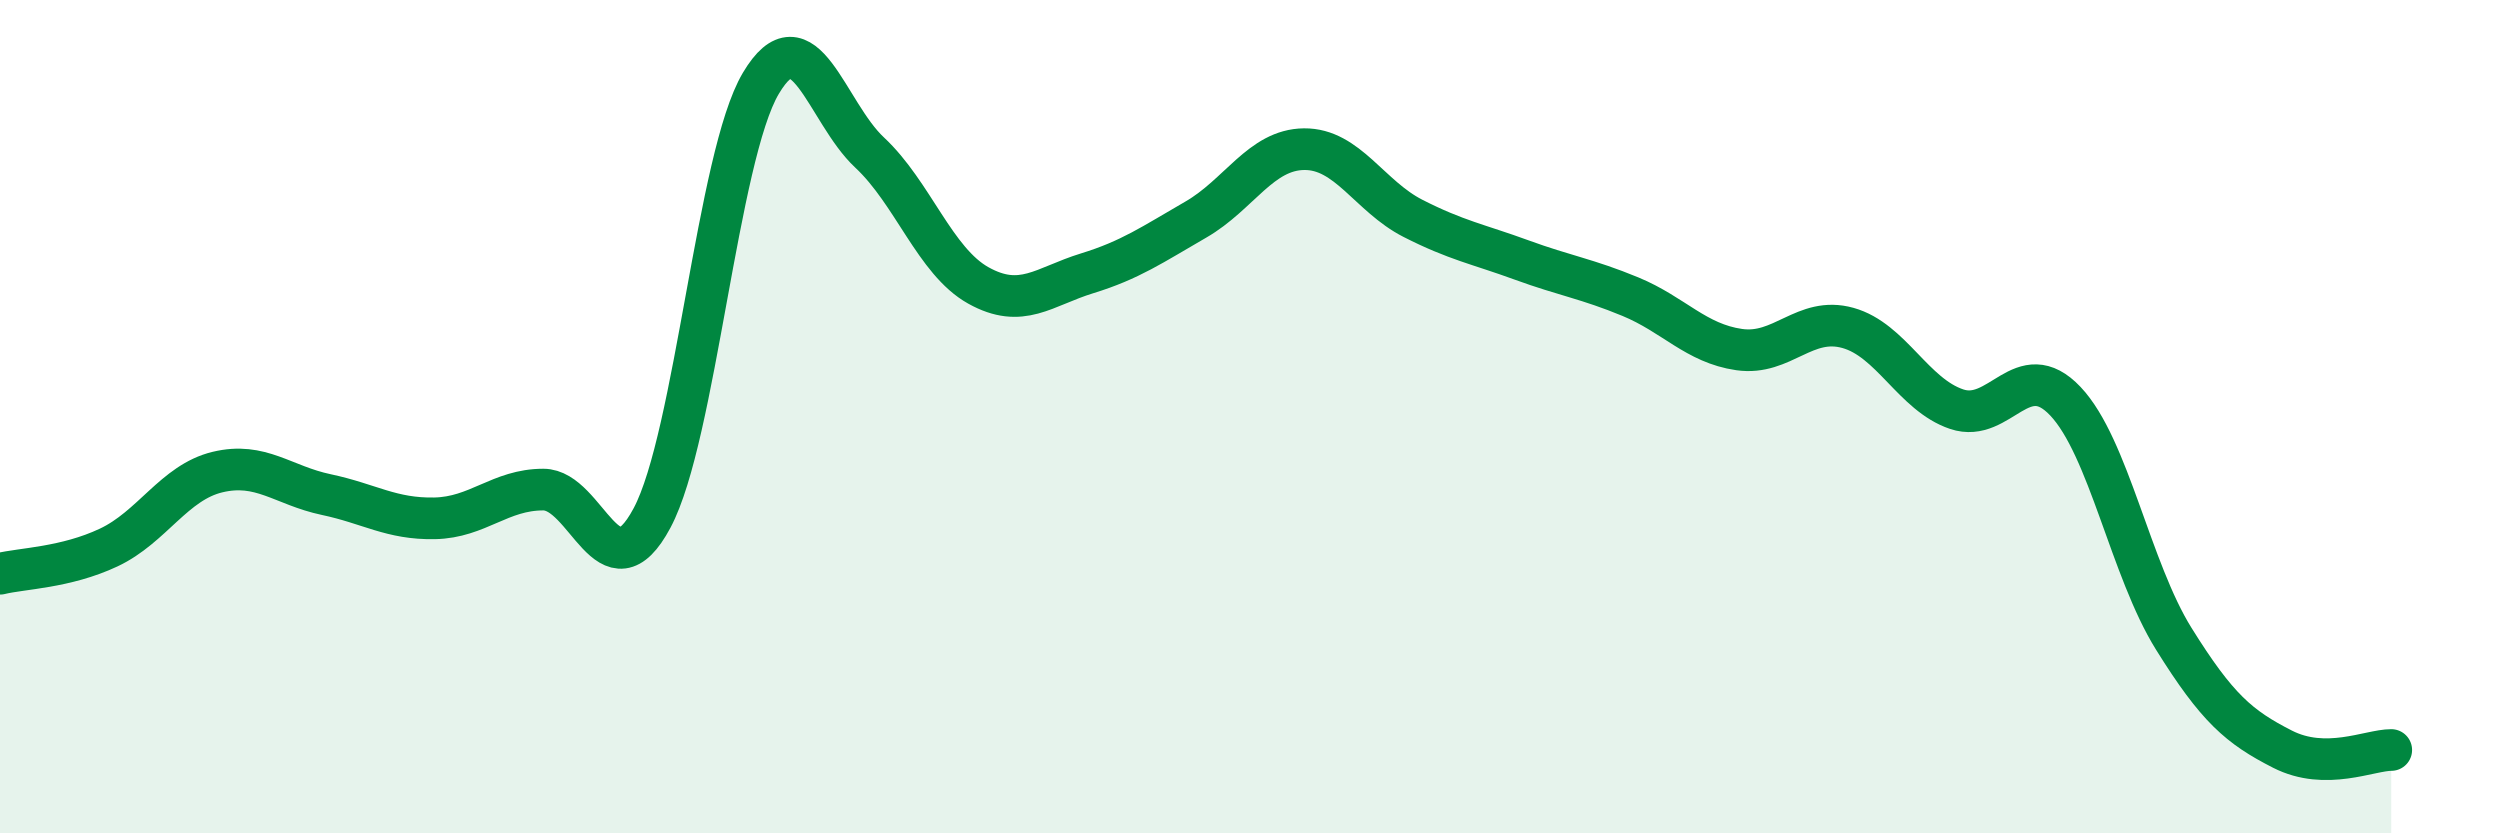 
    <svg width="60" height="20" viewBox="0 0 60 20" xmlns="http://www.w3.org/2000/svg">
      <path
        d="M 0,13.77 C 0.52,13.64 1.57,13.63 2.61,13.14 C 3.65,12.65 4.18,11.58 5.22,11.33 C 6.26,11.08 6.79,11.65 7.83,11.87 C 8.87,12.09 9.39,12.46 10.43,12.44 C 11.47,12.42 12,11.75 13.04,11.75 C 14.08,11.75 14.61,14.38 15.65,12.43 C 16.69,10.48 17.22,3.75 18.26,2 C 19.3,0.25 19.83,2.69 20.87,3.66 C 21.91,4.63 22.44,6.27 23.48,6.85 C 24.52,7.43 25.05,6.88 26.09,6.56 C 27.13,6.24 27.66,5.87 28.7,5.27 C 29.74,4.67 30.26,3.59 31.3,3.58 C 32.34,3.57 32.87,4.71 33.91,5.24 C 34.95,5.77 35.48,5.86 36.52,6.24 C 37.56,6.62 38.09,6.69 39.13,7.12 C 40.17,7.55 40.7,8.24 41.74,8.39 C 42.78,8.54 43.31,7.58 44.35,7.87 C 45.39,8.16 45.92,9.47 46.96,9.82 C 48,10.17 48.53,8.53 49.57,9.63 C 50.61,10.73 51.13,13.66 52.17,15.33 C 53.21,17 53.74,17.45 54.78,17.98 C 55.82,18.51 56.87,18 57.39,18L57.39 20L0 20Z"
        fill="#008740"
        opacity="0.1"
        stroke-linecap="round"
        stroke-linejoin="round"
      />
      <path
        d="M 0,13.77 C 0.52,13.64 1.57,13.63 2.61,13.14 C 3.65,12.65 4.18,11.58 5.22,11.33 C 6.26,11.08 6.79,11.65 7.83,11.87 C 8.87,12.09 9.39,12.46 10.43,12.44 C 11.47,12.42 12,11.75 13.04,11.75 C 14.08,11.75 14.61,14.38 15.65,12.43 C 16.69,10.48 17.22,3.75 18.26,2 C 19.3,0.25 19.83,2.69 20.87,3.66 C 21.91,4.63 22.44,6.27 23.48,6.85 C 24.52,7.43 25.05,6.88 26.09,6.56 C 27.13,6.24 27.66,5.87 28.7,5.27 C 29.74,4.67 30.26,3.59 31.3,3.58 C 32.34,3.57 32.87,4.71 33.91,5.24 C 34.95,5.77 35.48,5.86 36.52,6.24 C 37.56,6.62 38.09,6.69 39.13,7.12 C 40.17,7.55 40.7,8.24 41.74,8.39 C 42.78,8.54 43.31,7.58 44.35,7.87 C 45.39,8.16 45.92,9.47 46.96,9.82 C 48,10.17 48.53,8.53 49.57,9.63 C 50.61,10.73 51.13,13.66 52.17,15.33 C 53.21,17 53.74,17.45 54.78,17.98 C 55.82,18.51 56.87,18 57.39,18"
        stroke="#008740"
        stroke-width="1"
        fill="none"
        stroke-linecap="round"
        stroke-linejoin="round"
      />
    </svg>
  